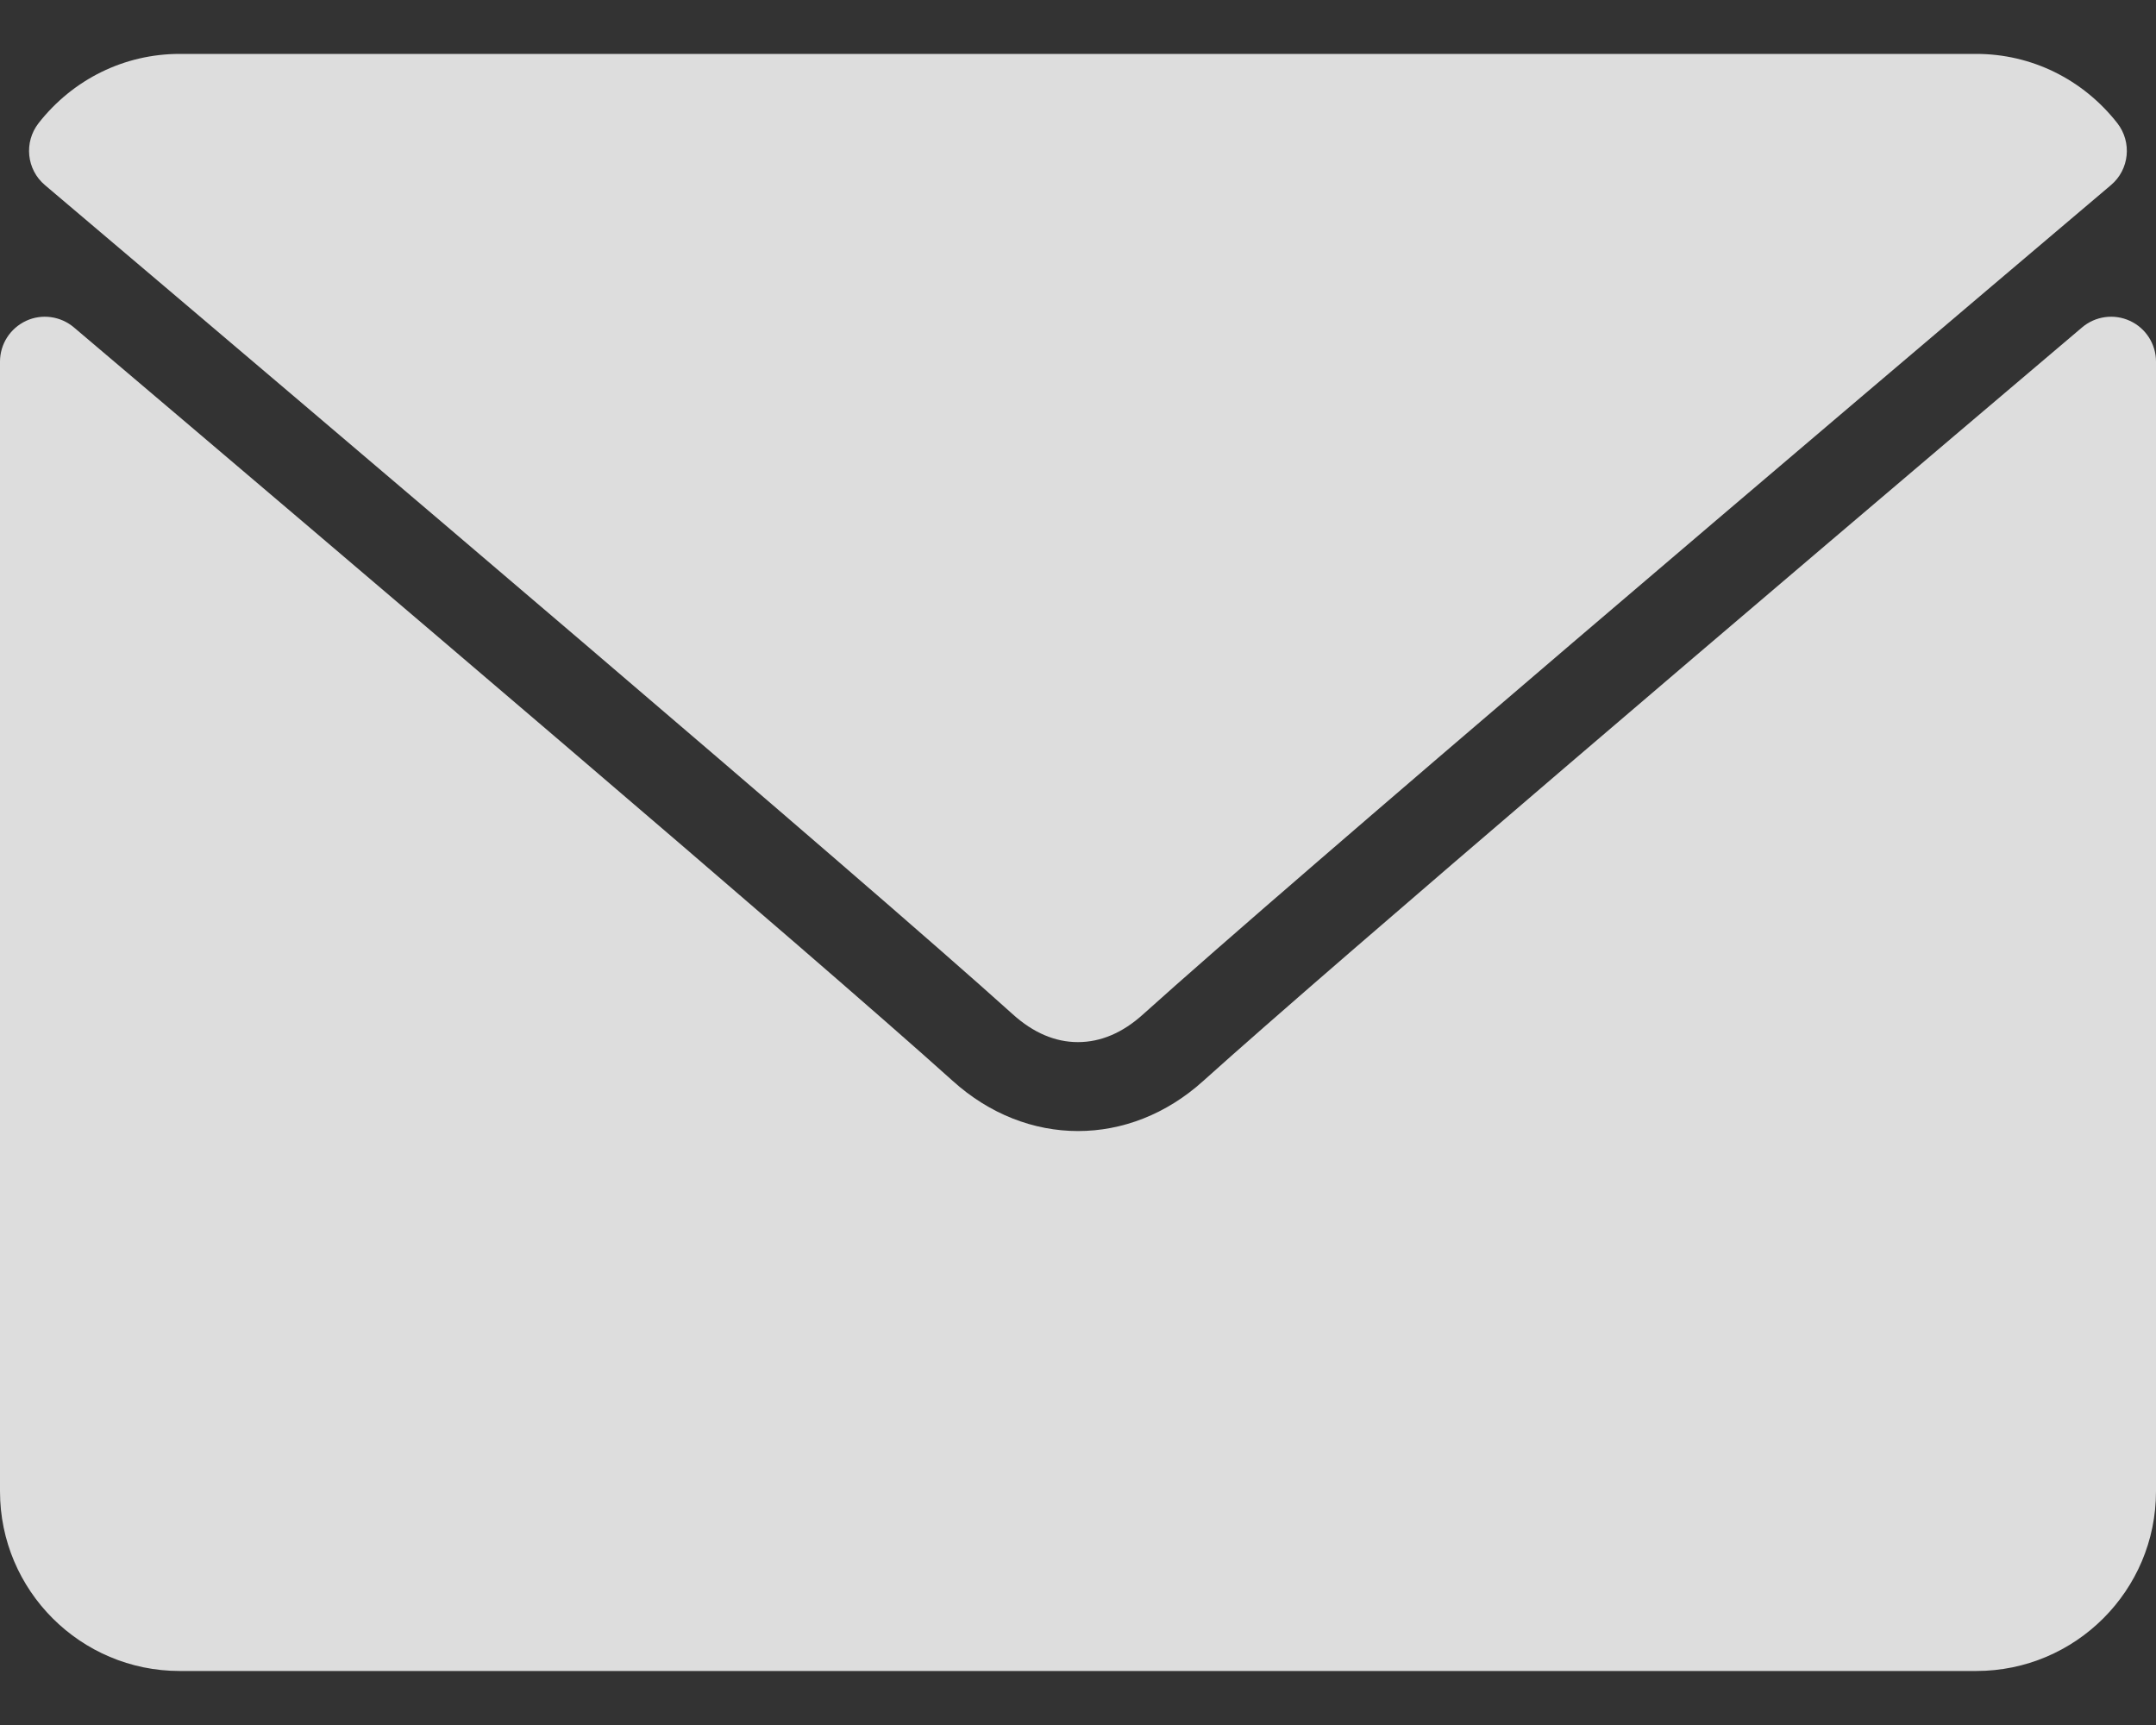 <svg width="20" height="16" viewBox="0 0 20 16" fill="none" xmlns="http://www.w3.org/2000/svg">
<rect x="0" y="0" width="20" height="16" fill="#333333" stroke="none"/>
<path d="M0.417 1.717C3.162 4.042 7.978 8.131 9.394 9.407C9.584 9.579 9.788 9.666 9.999 9.666C10.211 9.666 10.414 9.58 10.604 9.408C12.021 8.132 16.837 4.042 19.582 1.717C19.753 1.573 19.779 1.319 19.641 1.142C19.321 0.734 18.844 0.5 18.333 0.5H1.666C1.155 0.5 0.678 0.734 0.358 1.142C0.22 1.319 0.246 1.573 0.417 1.717Z" fill="white" fill-opacity="0.83"/>
<path d="M19.758 2.976C19.611 2.908 19.437 2.932 19.314 3.037C16.27 5.617 12.385 8.925 11.162 10.026C10.476 10.646 9.524 10.646 8.837 10.025C7.534 8.852 3.171 5.143 0.686 3.037C0.562 2.932 0.388 2.908 0.242 2.976C0.094 3.045 0 3.192 0 3.354V13.833C0 14.752 0.747 15.499 1.667 15.499H18.333C19.253 15.499 20 14.752 20 13.833V3.354C20 3.192 19.906 3.044 19.758 2.976Z" fill="white" fill-opacity="0.83"/>
</svg>
